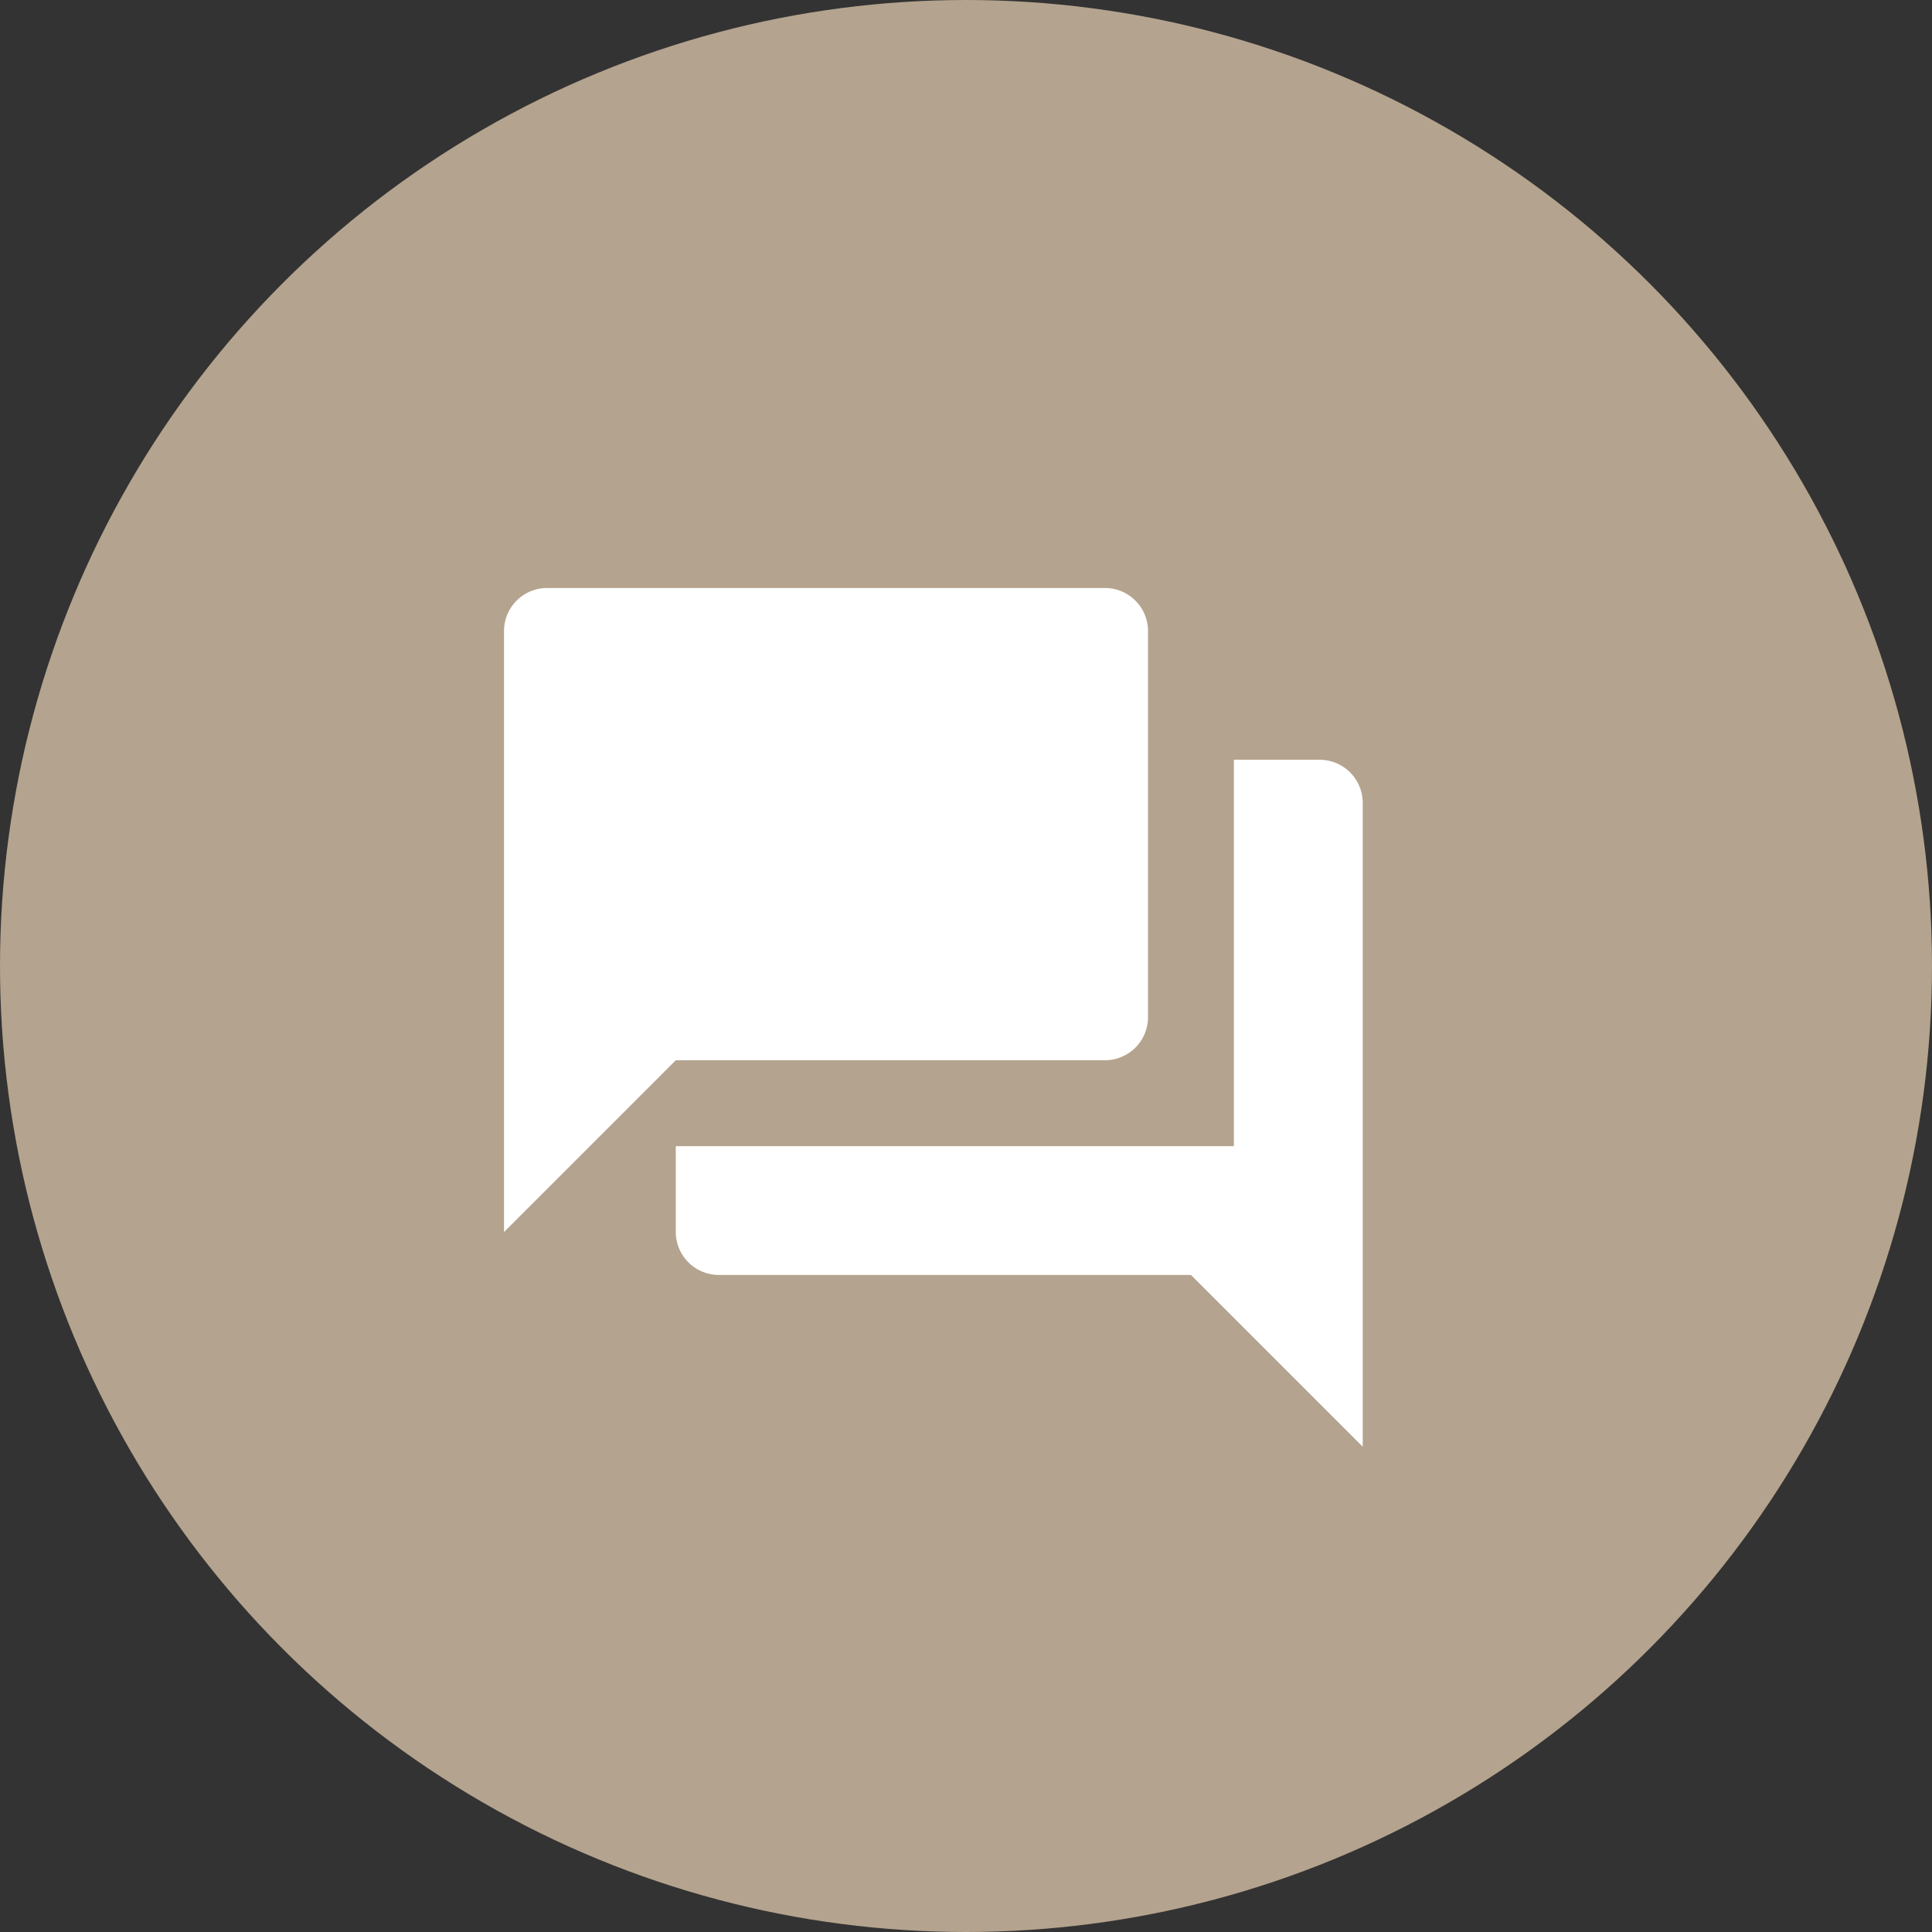 <svg xmlns="http://www.w3.org/2000/svg" width="23" height="23" viewBox="0 0 23 23">
  <rect x="0" y="0" width="23" height="23" fill="#333333" stroke="none"/>
  <g id="Groupe_328" data-name="Groupe 328" transform="translate(-528 -2072)">
    <circle id="Ellipse_15" data-name="Ellipse 15" cx="11.5" cy="11.5" r="11.5" transform="translate(528 2072)" fill="#b4a38e"/>
    <path id="Icon_material-question-answer" data-name="Icon material-question-answer" d="M12.712,5.045H11.689v4.6H5.045v1.022a.513.513,0,0,0,.511.511h5.622l2.045,2.045V5.556A.513.513,0,0,0,12.712,5.045ZM10.667,8.111v-4.6A.513.513,0,0,0,10.156,3H3.511A.513.513,0,0,0,3,3.511v7.156L5.045,8.622h5.111A.513.513,0,0,0,10.667,8.111Z" transform="translate(531 2076)" fill="#fff"/>
  </g>
</svg>
